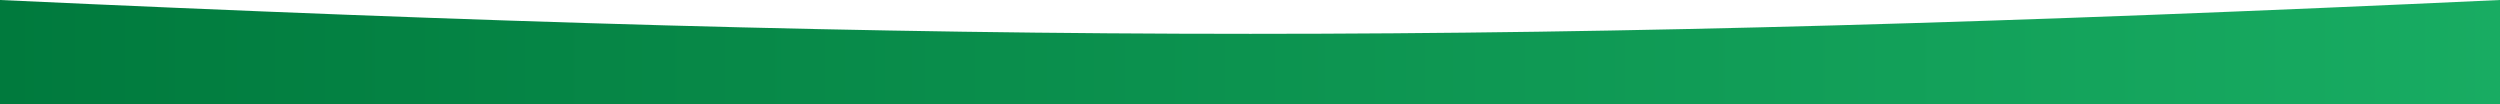 <svg width="1920" height="80" viewBox="0 0 1920 80" fill="none" xmlns="http://www.w3.org/2000/svg">
<path d="M0 0C750.19 34.653 1170.53 34.646 1920 0V80H0V0Z" fill="url(#paint0_linear_100_3)"/>
<defs>
<linearGradient id="paint0_linear_100_3" x1="0" y1="40" x2="1920" y2="40" gradientUnits="userSpaceOnUse">
<stop stop-color="#007A3D"/>
<stop offset="1" stop-color="#18AC62"/>
</linearGradient>
</defs>
</svg>
